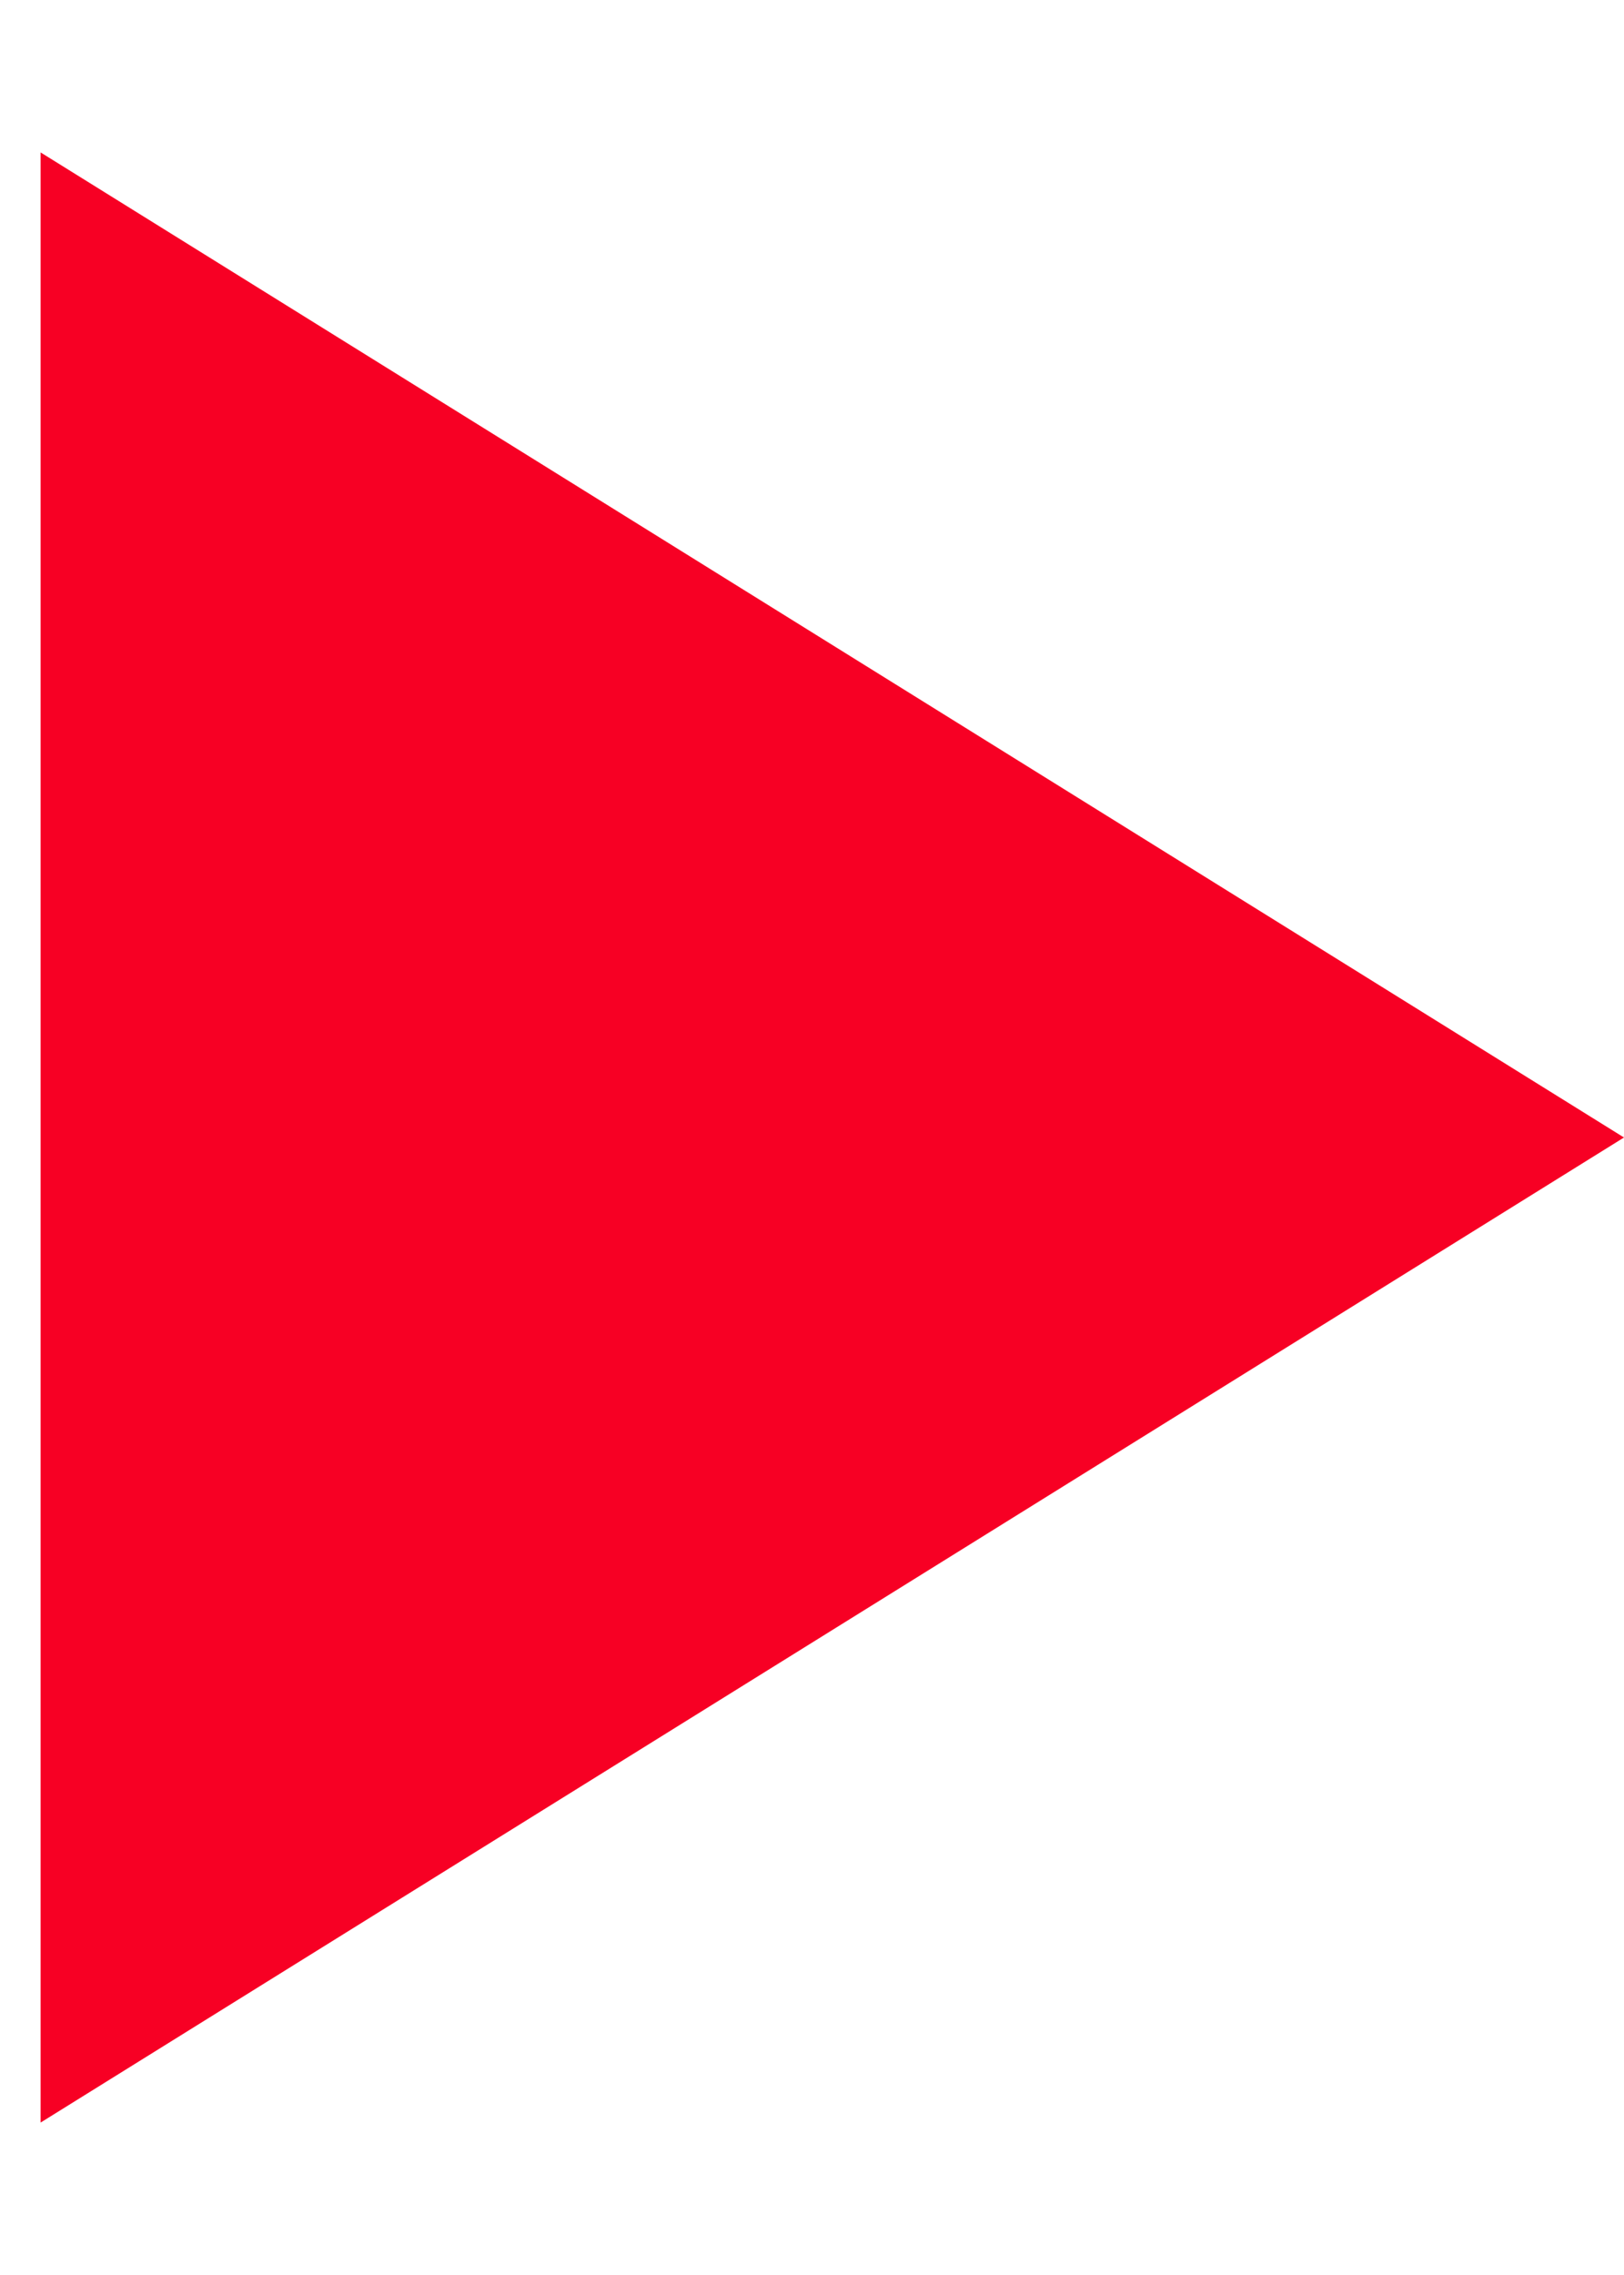 <?xml version="1.0" encoding="UTF-8"?> <svg xmlns="http://www.w3.org/2000/svg" width="10" height="14" viewBox="0 0 10 14" fill="none"><path d="M10 7L0.25 13.062V0.938L10 7Z" fill="#F70024"></path></svg> 